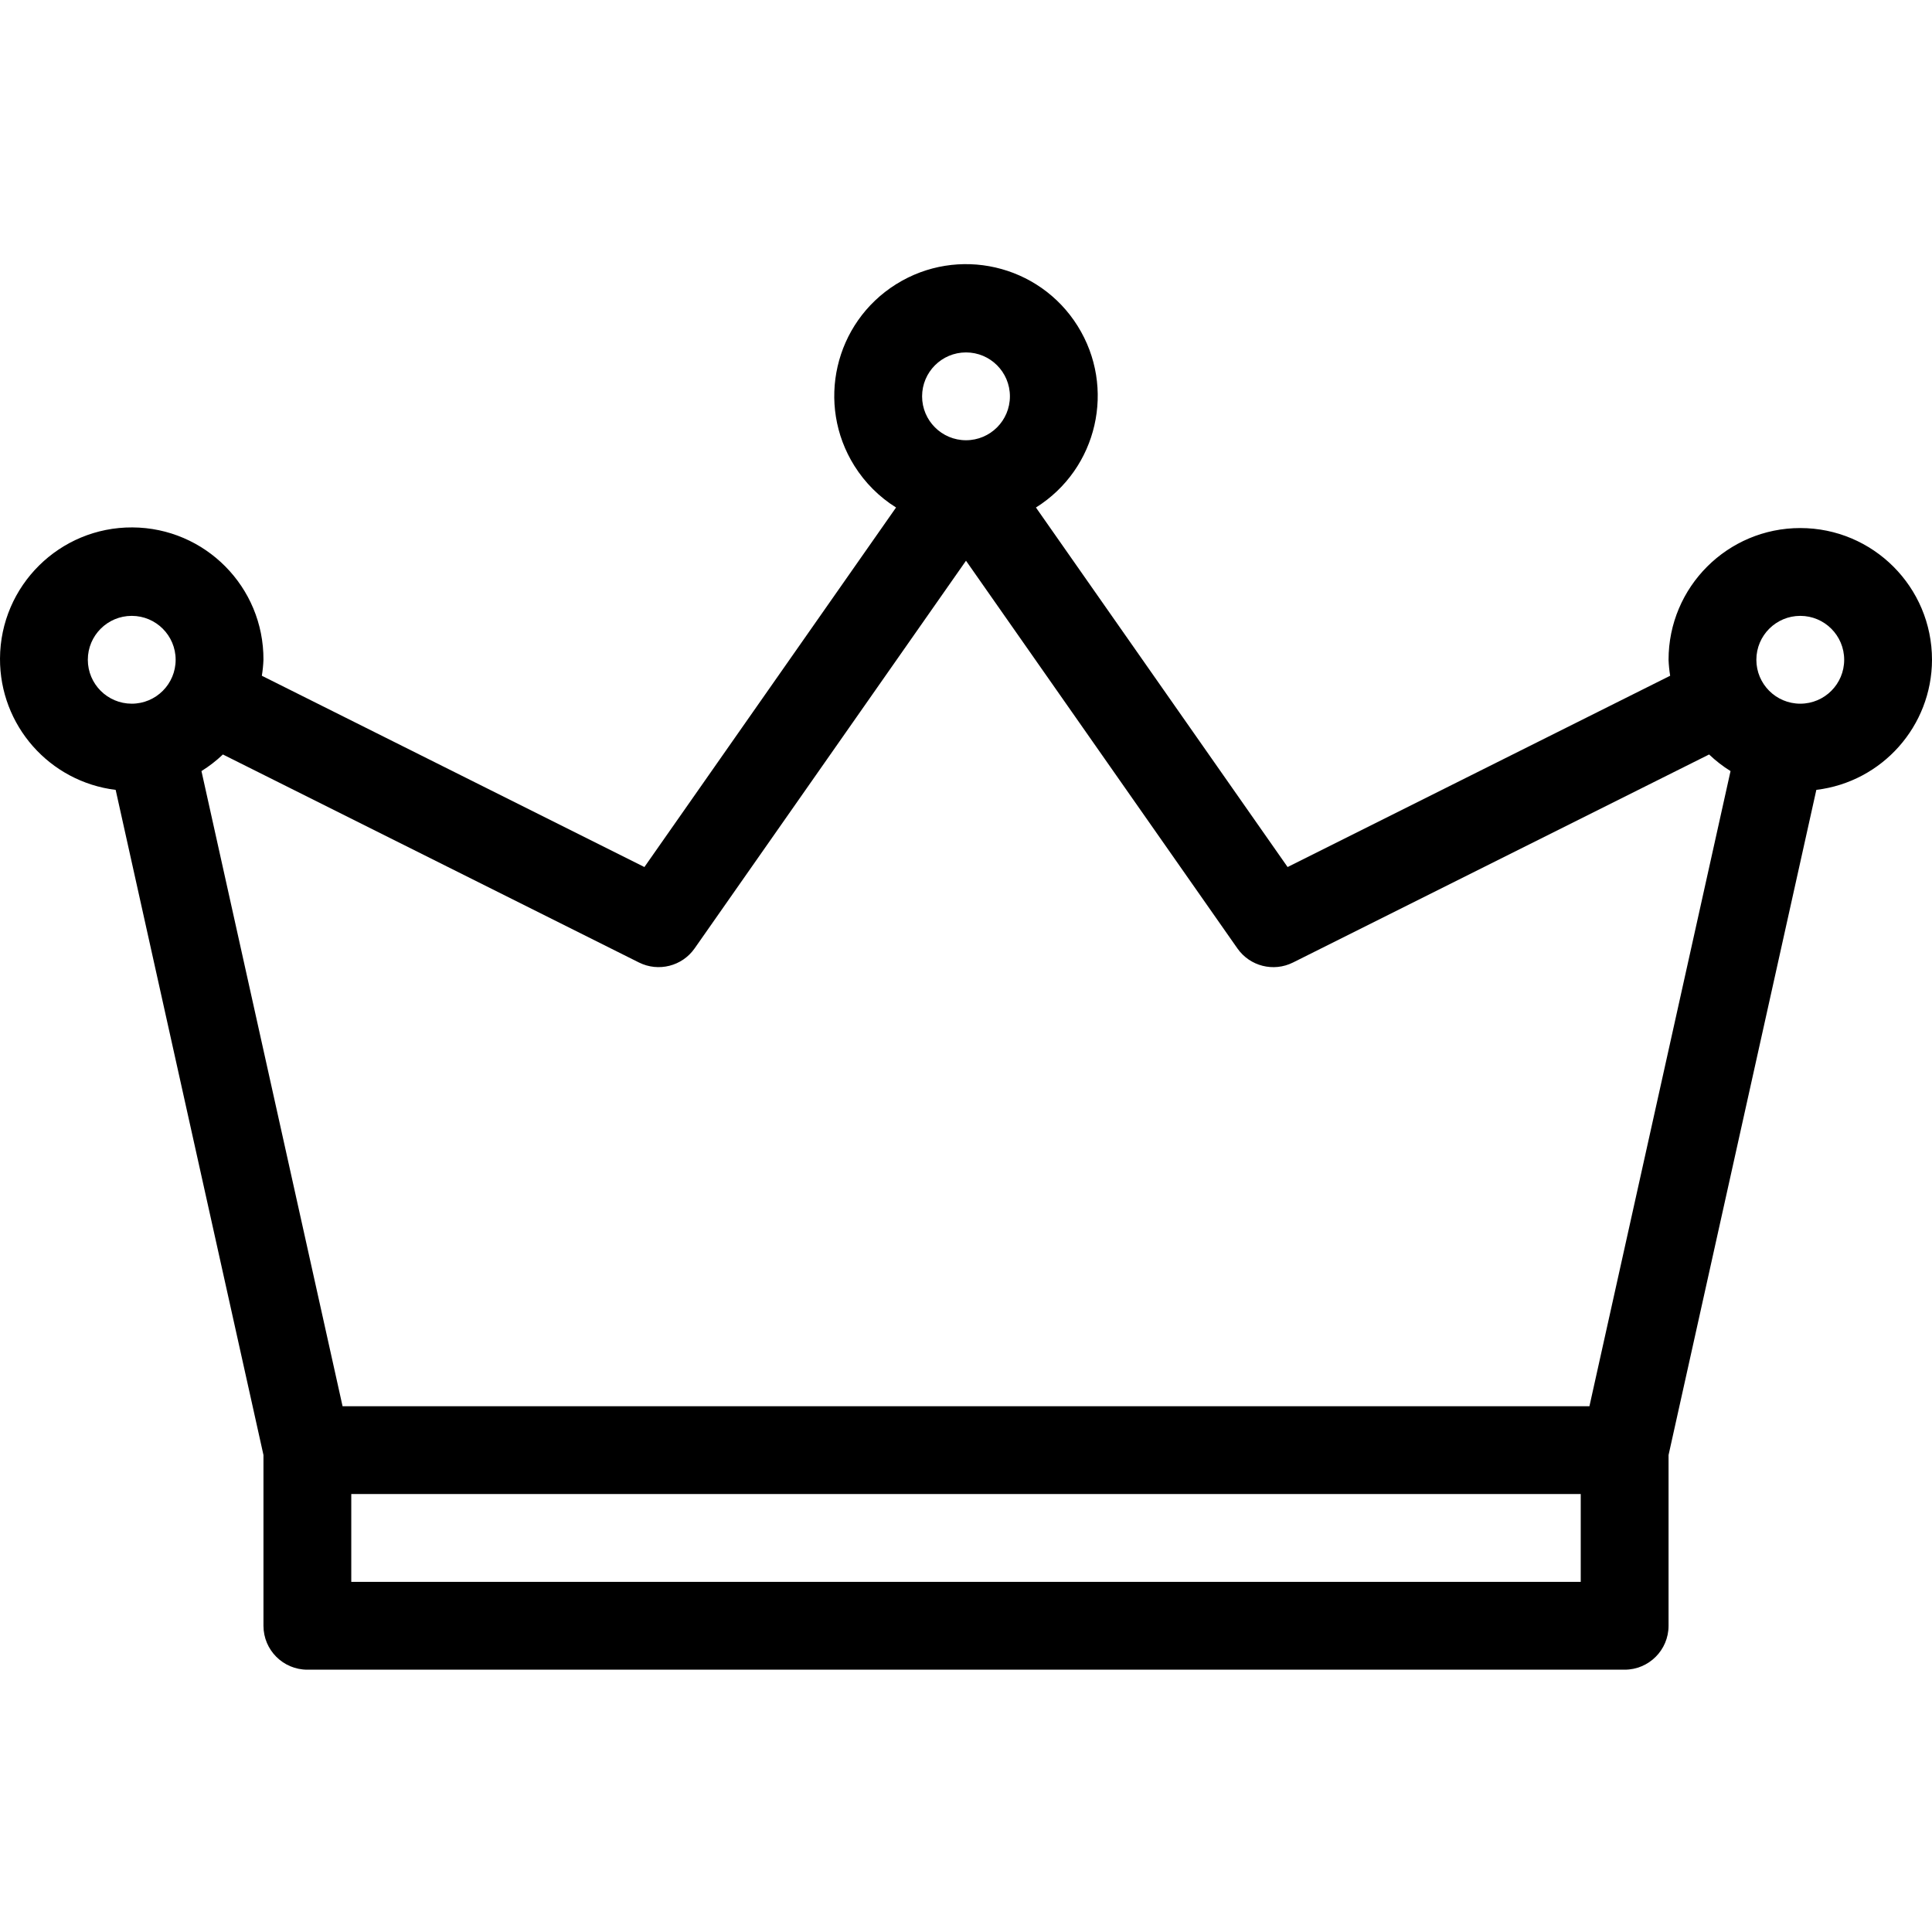 <svg height="512pt" viewBox="0 -70 512 512" width="512pt" xmlns="http://www.w3.org/2000/svg"><path d="m512 104.848c0-19.281-15.629-34.91-34.91-34.91-19.277 0-34.906 15.629-34.906 34.91.055 1.418.195 2.832.426 4.234l-101.383 50.691-66.691-95.277c16.34-10.238 21.281-31.781 11.043-48.117-10.234-16.34-31.777-21.285-48.117-11.047-16.336 10.238-21.281 31.781-11.043 48.117 2.801 4.469 6.574 8.246 11.043 11.047l-66.688 95.277-101.383-50.691c.227-1.402.371-2.816.426-4.234.094-19.281-15.461-34.984-34.738-35.078s-34.984 15.457-35.078 34.738c-.086 17.699 13.086 32.66 30.652 34.82l39.168 176.27v45.25c0 6.426 5.207 11.637 11.633 11.637h349.094c6.426 0 11.637-5.211 11.637-11.637v-45.25l39.164-176.273c17.453-2.109 30.602-16.895 30.652-34.477zm-34.91-11.637c6.43 0 11.637 5.211 11.637 11.637 0 6.43-5.207 11.637-11.637 11.637-6.426 0-11.637-5.207-11.637-11.637.004-6.426 5.211-11.633 11.637-11.637zm-221.09-69.816c6.426 0 11.637 5.207 11.637 11.637 0 6.426-5.211 11.637-11.637 11.637s-11.637-5.211-11.637-11.637c.004-6.426 5.211-11.633 11.637-11.637zm-71.922 157.941 71.922-102.738 71.922 102.738c3.305 4.73 9.578 6.32 14.738 3.738l110.27-55.129c1.738 1.656 3.641 3.133 5.68 4.398l-37.395 168.324h-330.43l-37.395-168.324c2.039-1.27 3.941-2.742 5.68-4.398l110.27 55.129c5.16 2.574 11.43.984 14.738-3.738zm-160.805-76.488c0-6.426 5.207-11.637 11.637-11.637 6.426 0 11.637 5.211 11.637 11.637 0 6.43-5.211 11.637-11.637 11.637-6.426-.004-11.633-5.211-11.637-11.637zm395.637 244.363h-325.82v-23.273h325.82zm0 0"/></svg>